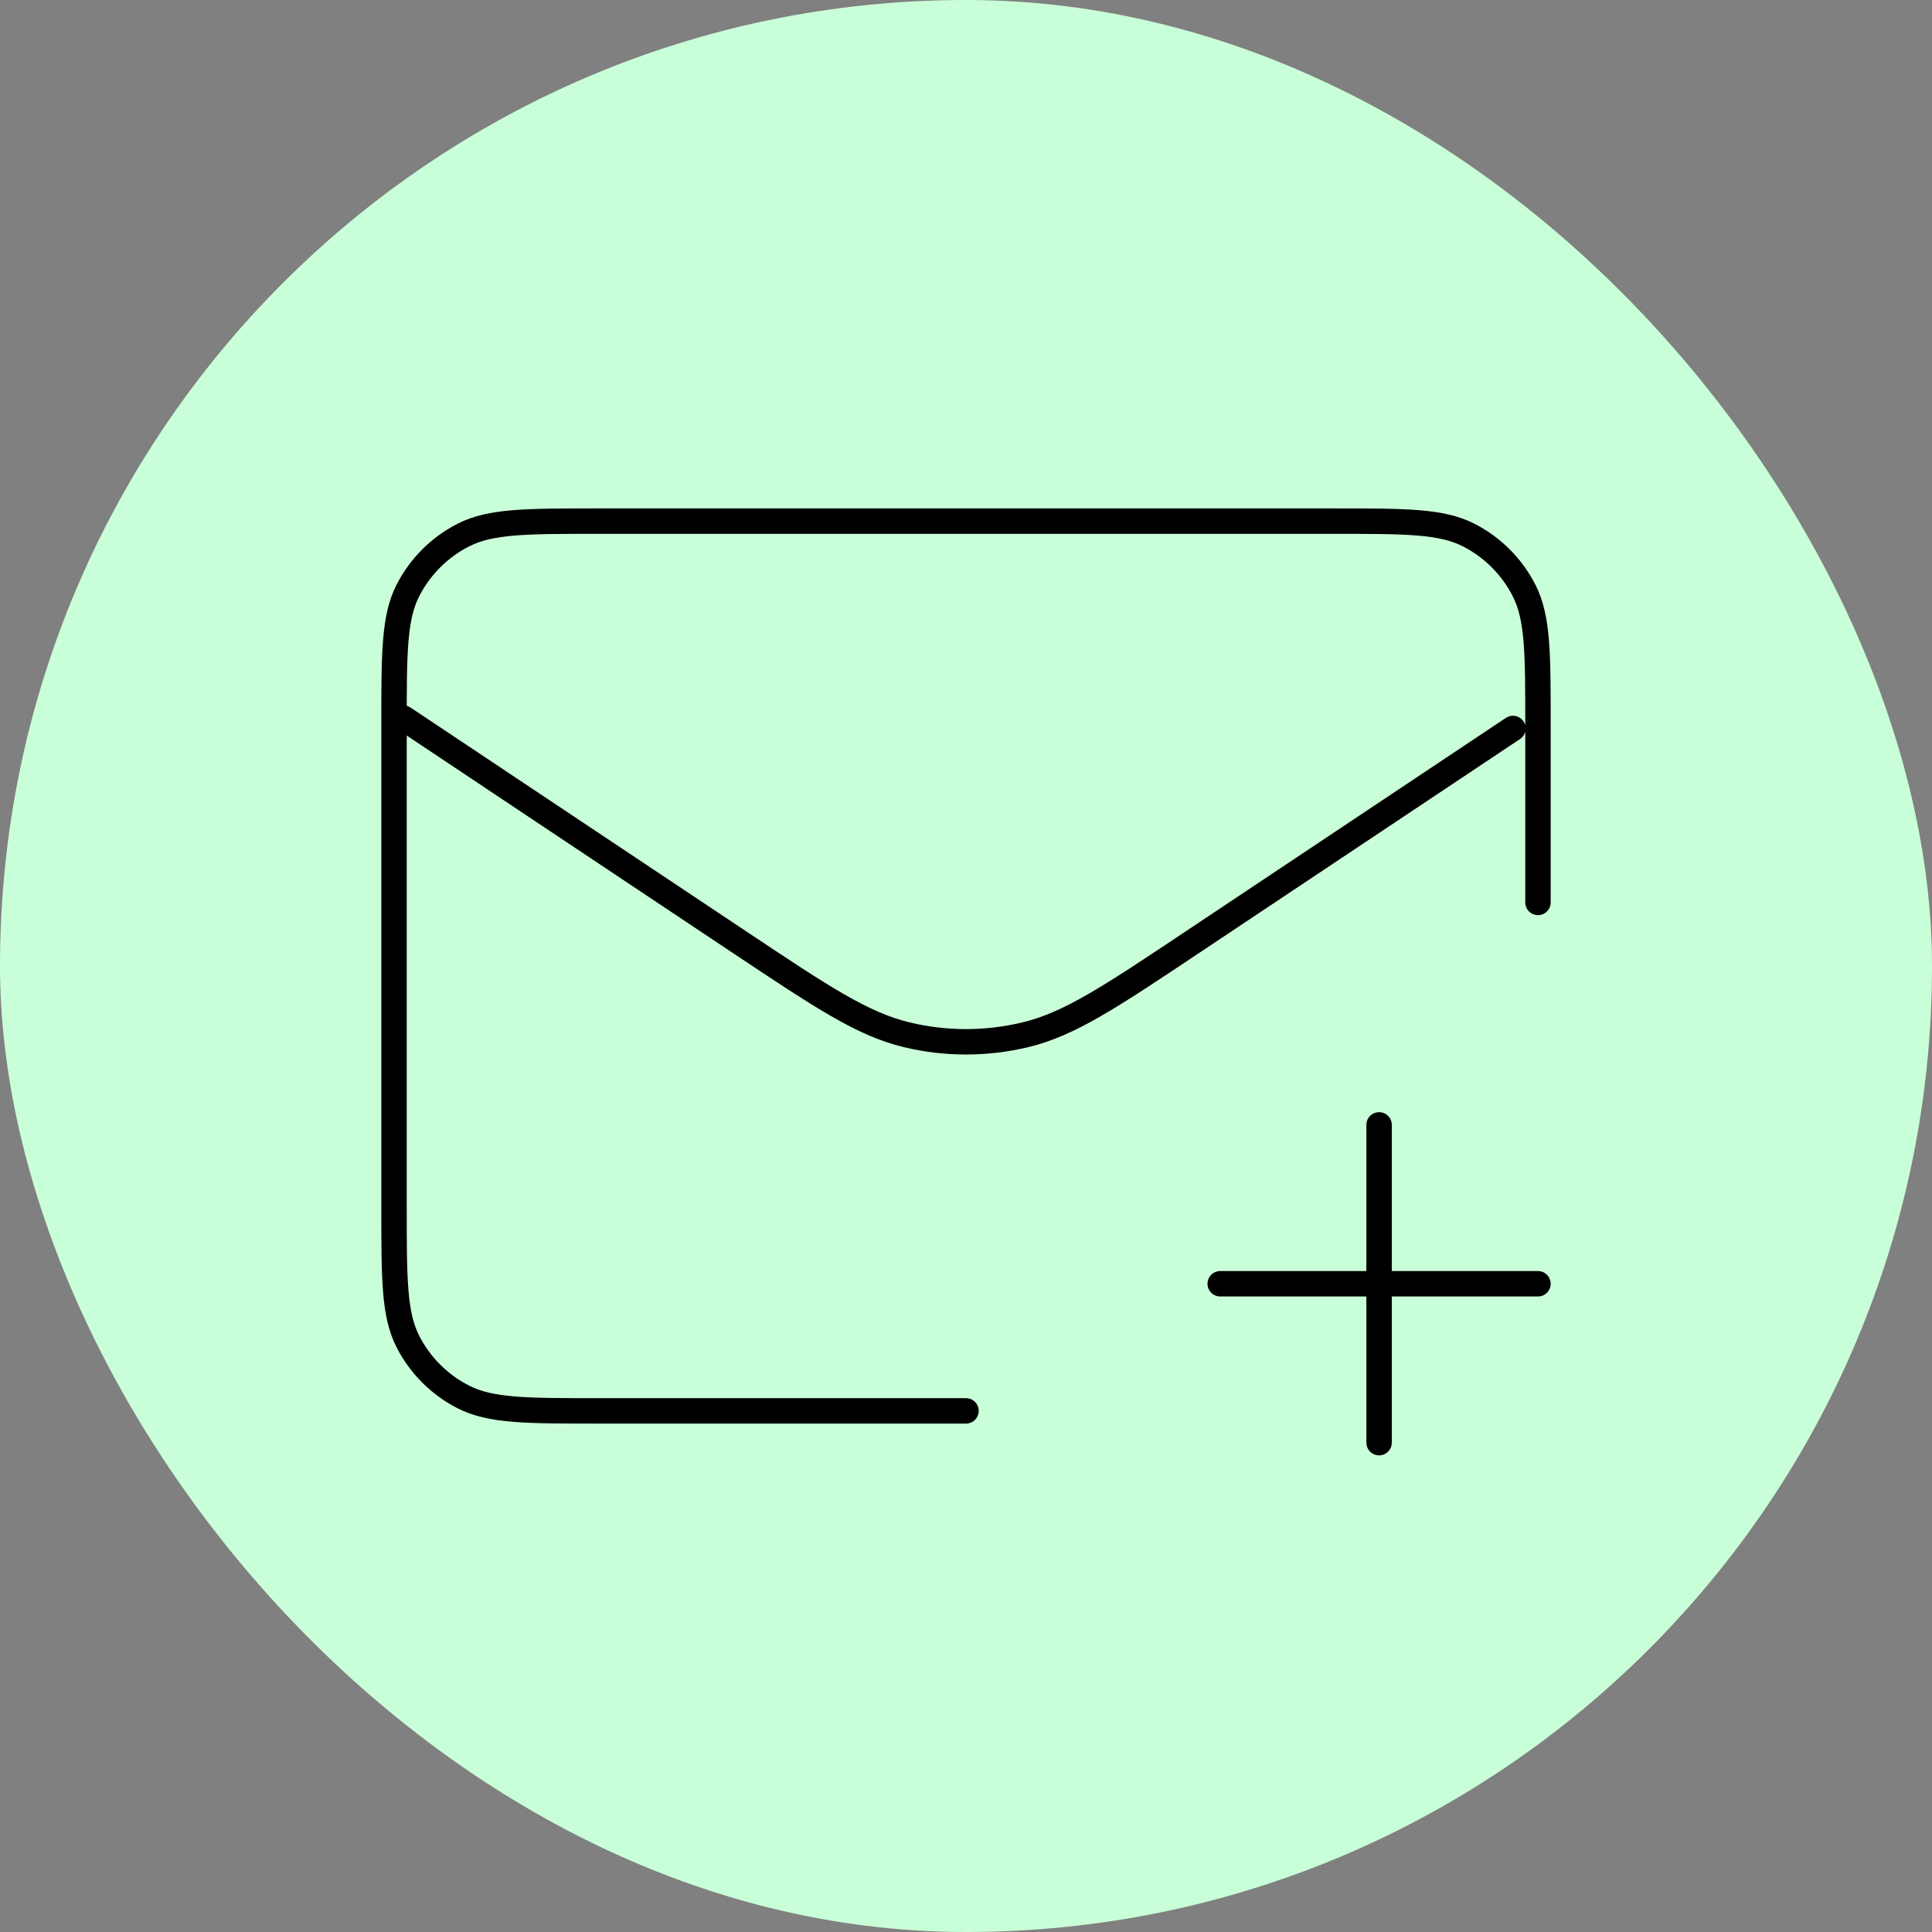<svg width="38" height="38" viewBox="0 0 38 38" fill="none" xmlns="http://www.w3.org/2000/svg">
<rect x="0" y="0" width="38" height="38" fill="#808080" stroke="none"/>
<rect width="38" height="38" rx="19" fill="#C9FFD8"/>
<path d="M24 25.25H30.25M27.125 22.125V28.375M19 27.75H11.75C10.35 27.75 9.65 27.75 9.115 27.477C8.645 27.238 8.262 26.855 8.022 26.385C7.75 25.85 7.75 25.15 7.75 23.75V14.25C7.75 12.85 7.75 12.15 8.022 11.615C8.262 11.145 8.645 10.762 9.115 10.523C9.65 10.25 10.35 10.25 11.75 10.25H26.25C27.65 10.25 28.35 10.25 28.885 10.523C29.355 10.762 29.738 11.145 29.977 11.615C30.25 12.15 30.25 12.85 30.25 14.25V17.75M29.758 14.328L23.437 18.542C21.834 19.611 21.032 20.146 20.165 20.353C19.399 20.537 18.601 20.537 17.835 20.353C16.968 20.146 16.166 19.611 14.562 18.542L7.934 14.123" stroke="black" stroke-width="0.5" stroke-linecap="round" stroke-linejoin="round"/>
</svg>
